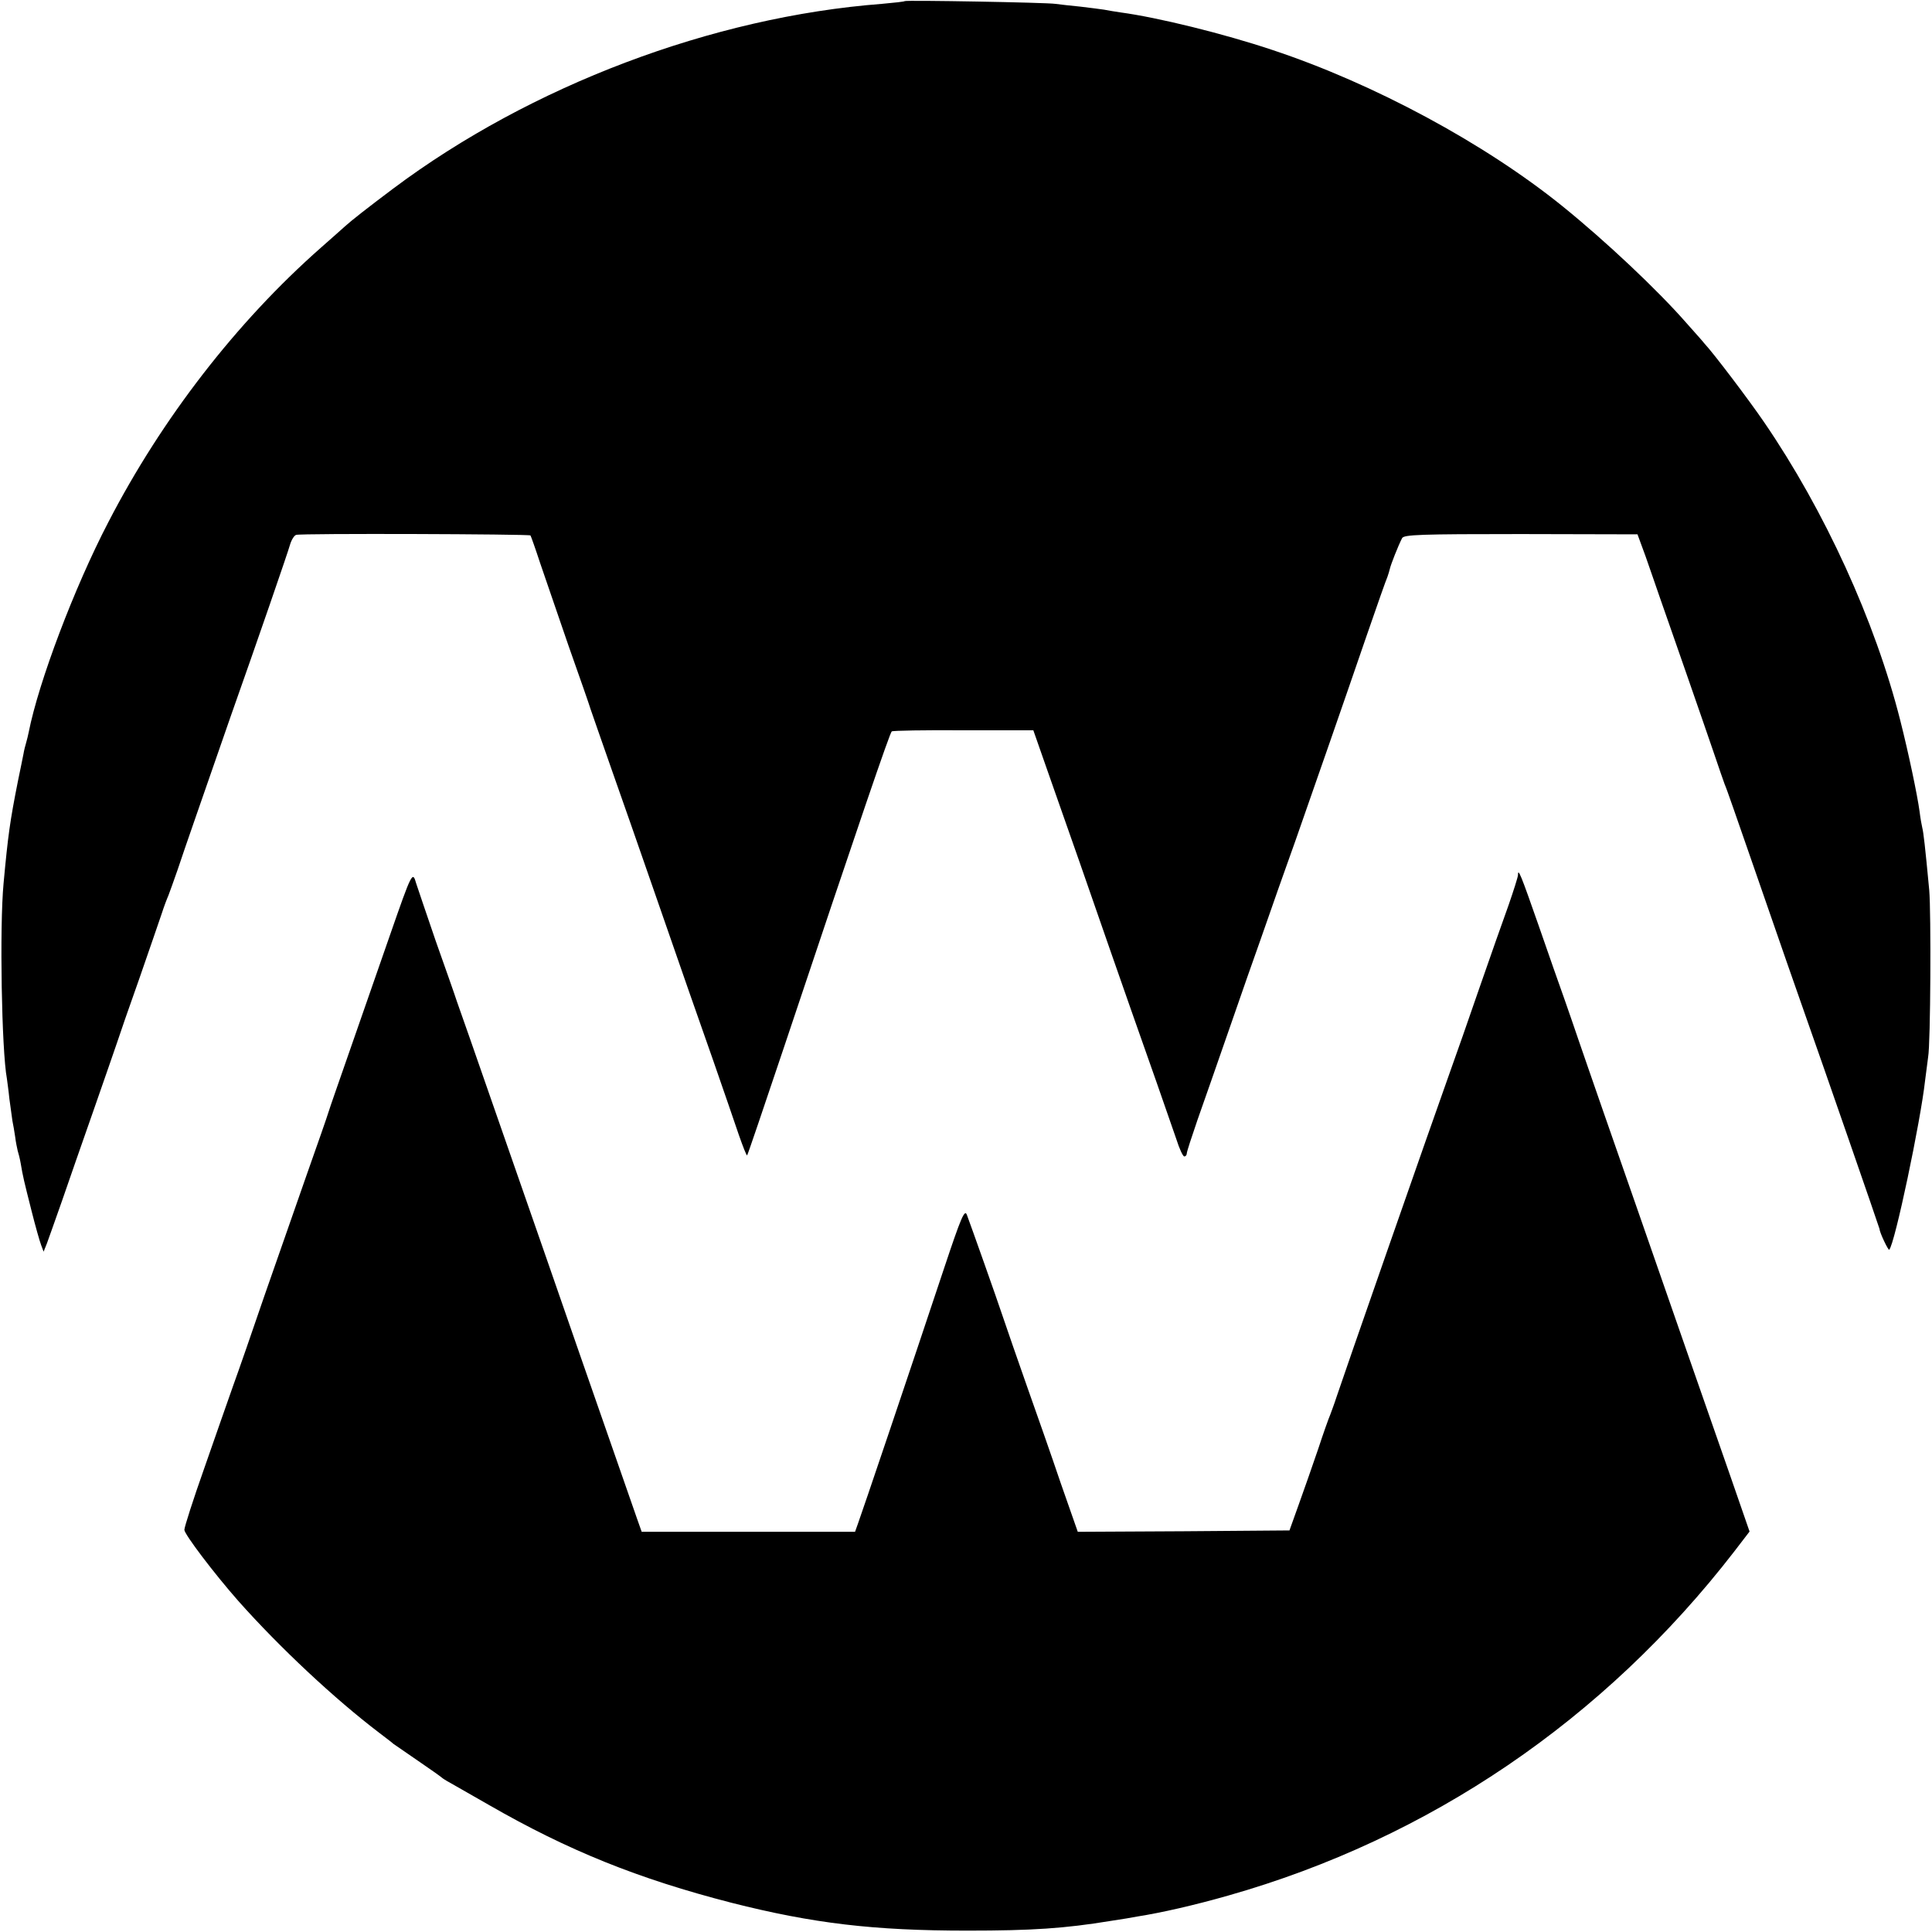 <?xml version="1.0" standalone="no"?>
<!DOCTYPE svg PUBLIC "-//W3C//DTD SVG 20010904//EN"
 "http://www.w3.org/TR/2001/REC-SVG-20010904/DTD/svg10.dtd">
<svg version="1.0" xmlns="http://www.w3.org/2000/svg"
 width="700pt" height="700pt" viewBox="0 0 700 700"
 preserveAspectRatio="xMidYMid meet">
<g transform="translate(0,700) scale(0.1,-0.1)"
fill="#000000" stroke="none">
<path d="M3278 6996 c-1 -2 -39 -6 -83 -10 -614 -47 -1273 -297 -1770 -669
-96 -72 -153 -117 -175 -137 -9 -8 -48 -43 -88 -78 -305 -269 -575 -618 -769
-993 -124 -238 -253 -580 -289 -762 -2 -10 -6 -27 -9 -37 -3 -10 -8 -29 -10
-42 -3 -13 -11 -57 -20 -98 -29 -146 -36 -197 -52 -370 -15 -158 -7 -607 12
-708 1 -9 6 -42 9 -73 4 -31 9 -67 11 -80 3 -13 7 -39 10 -58 2 -18 7 -41 9
-50 3 -9 8 -29 11 -46 8 -48 12 -64 39 -171 14 -56 30 -112 35 -125 l9 -24 12
30 c6 17 31 86 55 155 24 69 75 217 115 330 39 113 78 223 85 245 7 22 43 126
80 230 36 105 73 210 81 235 8 25 19 54 24 65 4 11 20 54 34 95 22 67 90 261
192 555 97 274 207 593 215 622 5 17 15 33 22 35 17 6 845 3 849 -2 2 -3 18
-48 35 -100 18 -52 64 -187 103 -300 40 -113 76 -216 80 -230 5 -14 38 -110
75 -215 37 -104 105 -300 152 -435 124 -357 144 -415 218 -625 36 -104 78
-225 92 -267 15 -43 28 -76 30 -74 2 1 61 176 132 387 276 825 385 1144 392
1149 4 3 121 5 260 4 l253 0 49 -140 c27 -76 80 -229 119 -339 38 -110 89
-256 113 -325 51 -147 95 -271 165 -470 28 -80 60 -173 72 -207 11 -35 24 -63
29 -63 5 0 9 5 9 11 0 6 18 61 39 122 22 62 74 211 116 332 42 121 92 265 112
320 19 55 48 136 63 180 16 44 44 125 64 180 58 165 184 527 257 740 38 110
72 207 76 215 3 8 7 22 9 30 3 14 30 83 44 110 6 13 66 15 430 15 l423 -1 29
-79 c15 -44 39 -111 52 -150 13 -38 57 -162 96 -275 39 -113 85 -244 101 -292
16 -47 33 -97 38 -110 6 -12 46 -129 91 -258 120 -346 168 -485 200 -575 61
-172 270 -775 270 -778 0 -12 32 -79 35 -75 20 19 114 467 130 613 4 33 9 71
11 85 9 48 11 525 4 605 -15 160 -21 210 -25 225 -2 8 -7 35 -10 60 -8 59 -40
212 -70 330 -91 360 -274 760 -493 1080 -56 82 -184 251 -217 286 -5 7 -35 40
-65 74 -105 120 -292 296 -449 423 -281 227 -683 444 -1051 566 -176 59 -416
118 -550 136 -19 3 -46 7 -60 10 -13 2 -52 7 -86 11 -33 3 -74 8 -90 10 -32 5
-540 14 -546 10z"/>
<path d="M5500 3830 c0 -7 -16 -57 -34 -109 -19 -53 -67 -188 -106 -301 -39
-113 -86 -248 -105 -300 -67 -187 -398 -1136 -412 -1180 -8 -25 -19 -54 -23
-65 -5 -11 -25 -67 -44 -125 -20 -58 -51 -148 -70 -200 l-34 -95 -383 -3 -384
-2 -62 177 c-33 98 -89 257 -123 353 -34 96 -72 207 -85 245 -25 75 -117 334
-132 374 -8 20 -21 -10 -81 -190 -120 -361 -303 -902 -314 -931 l-10 -28 -387
0 -386 0 -17 48 c-26 75 -166 476 -208 597 -21 61 -74 214 -118 340 -44 127
-132 379 -195 560 -63 182 -122 350 -131 375 -8 25 -43 124 -77 220 -33 96
-65 191 -71 209 -13 46 -15 43 -95 -187 -36 -103 -99 -284 -140 -402 -41 -118
-79 -226 -83 -240 -4 -14 -40 -117 -80 -230 -39 -113 -108 -308 -152 -435 -43
-126 -94 -273 -113 -325 -18 -52 -66 -187 -105 -300 -40 -113 -72 -213 -72
-223 1 -17 107 -157 195 -257 150 -169 350 -356 512 -479 22 -17 45 -34 50
-39 6 -4 46 -32 90 -62 44 -30 82 -57 85 -60 3 -3 17 -12 32 -20 14 -8 77 -44
140 -80 287 -165 540 -267 878 -354 296 -75 515 -101 855 -101 236 0 353 8
518 35 40 6 83 13 97 16 89 14 207 41 330 76 729 207 1362 637 1833 1246 l56
73 -70 202 c-39 111 -109 312 -156 447 -153 439 -230 662 -303 870 -39 113
-80 230 -90 260 -10 30 -33 96 -50 145 -18 50 -61 173 -96 274 -63 180 -74
208 -74 181z"/>
</g>
</svg>
